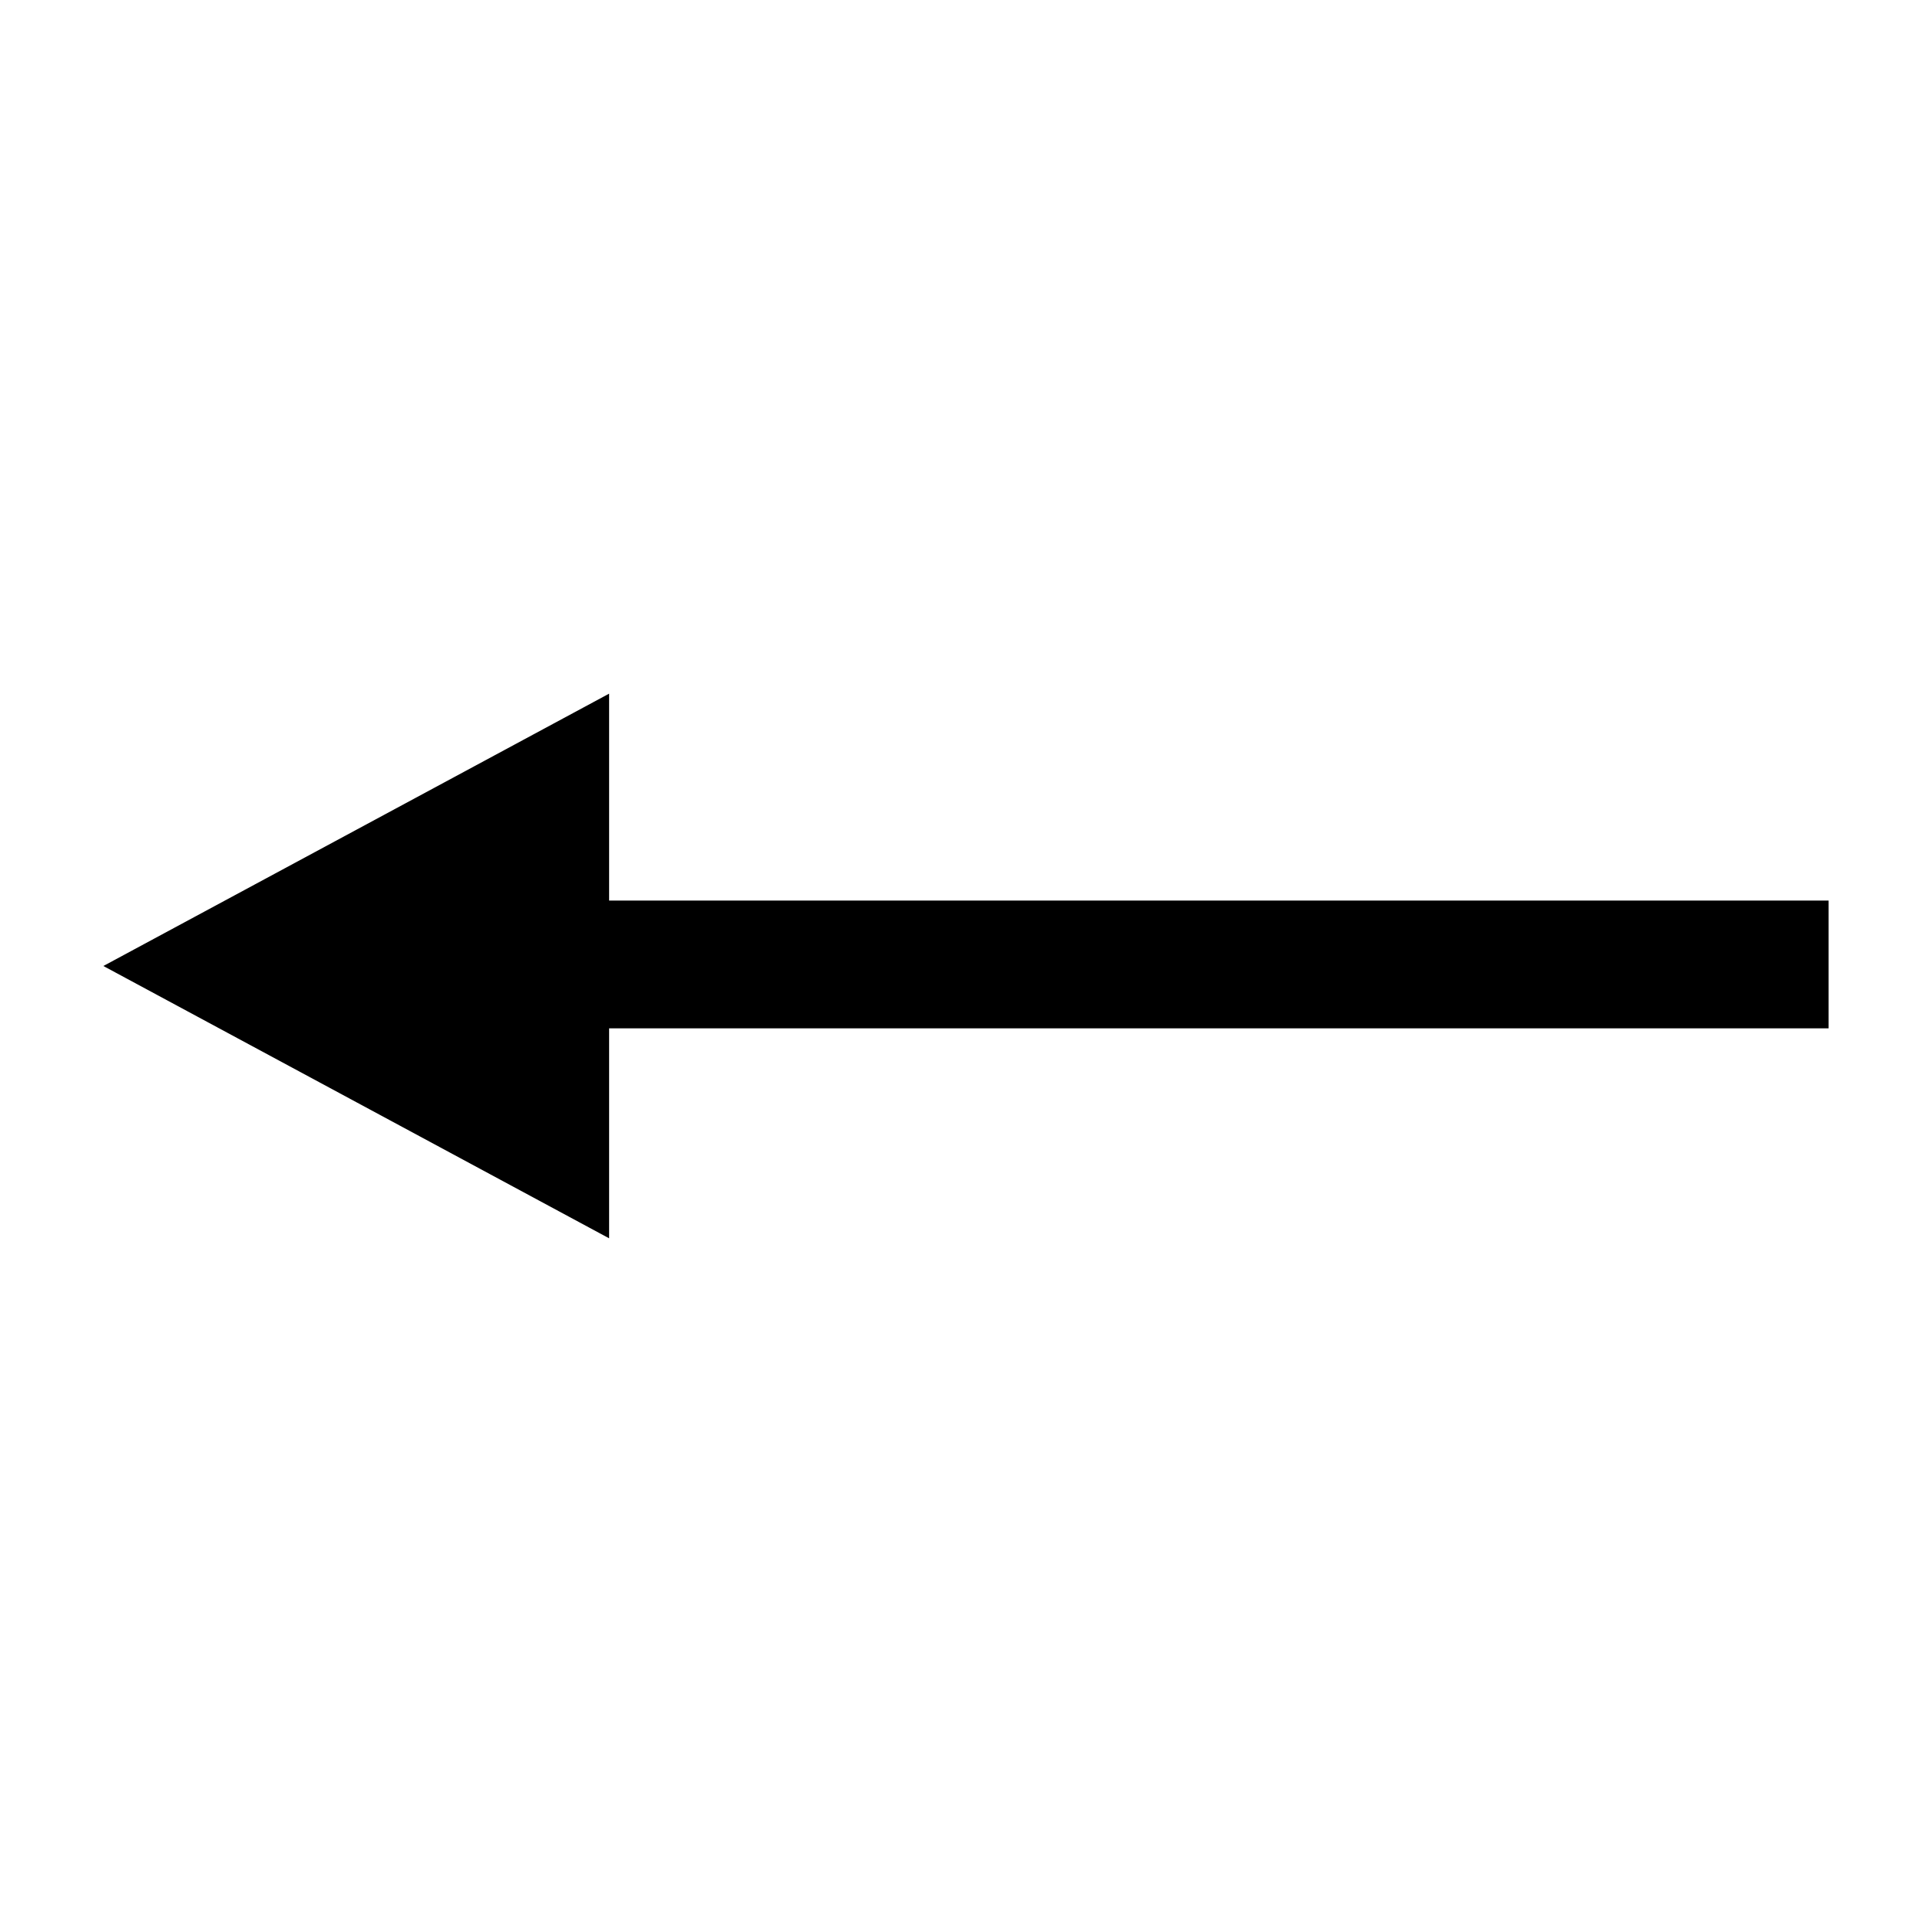 <?xml version="1.0" encoding="UTF-8"?>
<!-- The Best Svg Icon site in the world: iconSvg.co, Visit us! https://iconsvg.co -->
<svg fill="#000000" width="800px" height="800px" version="1.1" viewBox="144 144 512 512" xmlns="http://www.w3.org/2000/svg">
 <path d="m238.41 436.08 67.012 36.086v-55.641h323.18v-33.863h-323.18v-54.836l-67.012 36.086-67.016 36.086z"/>
</svg>